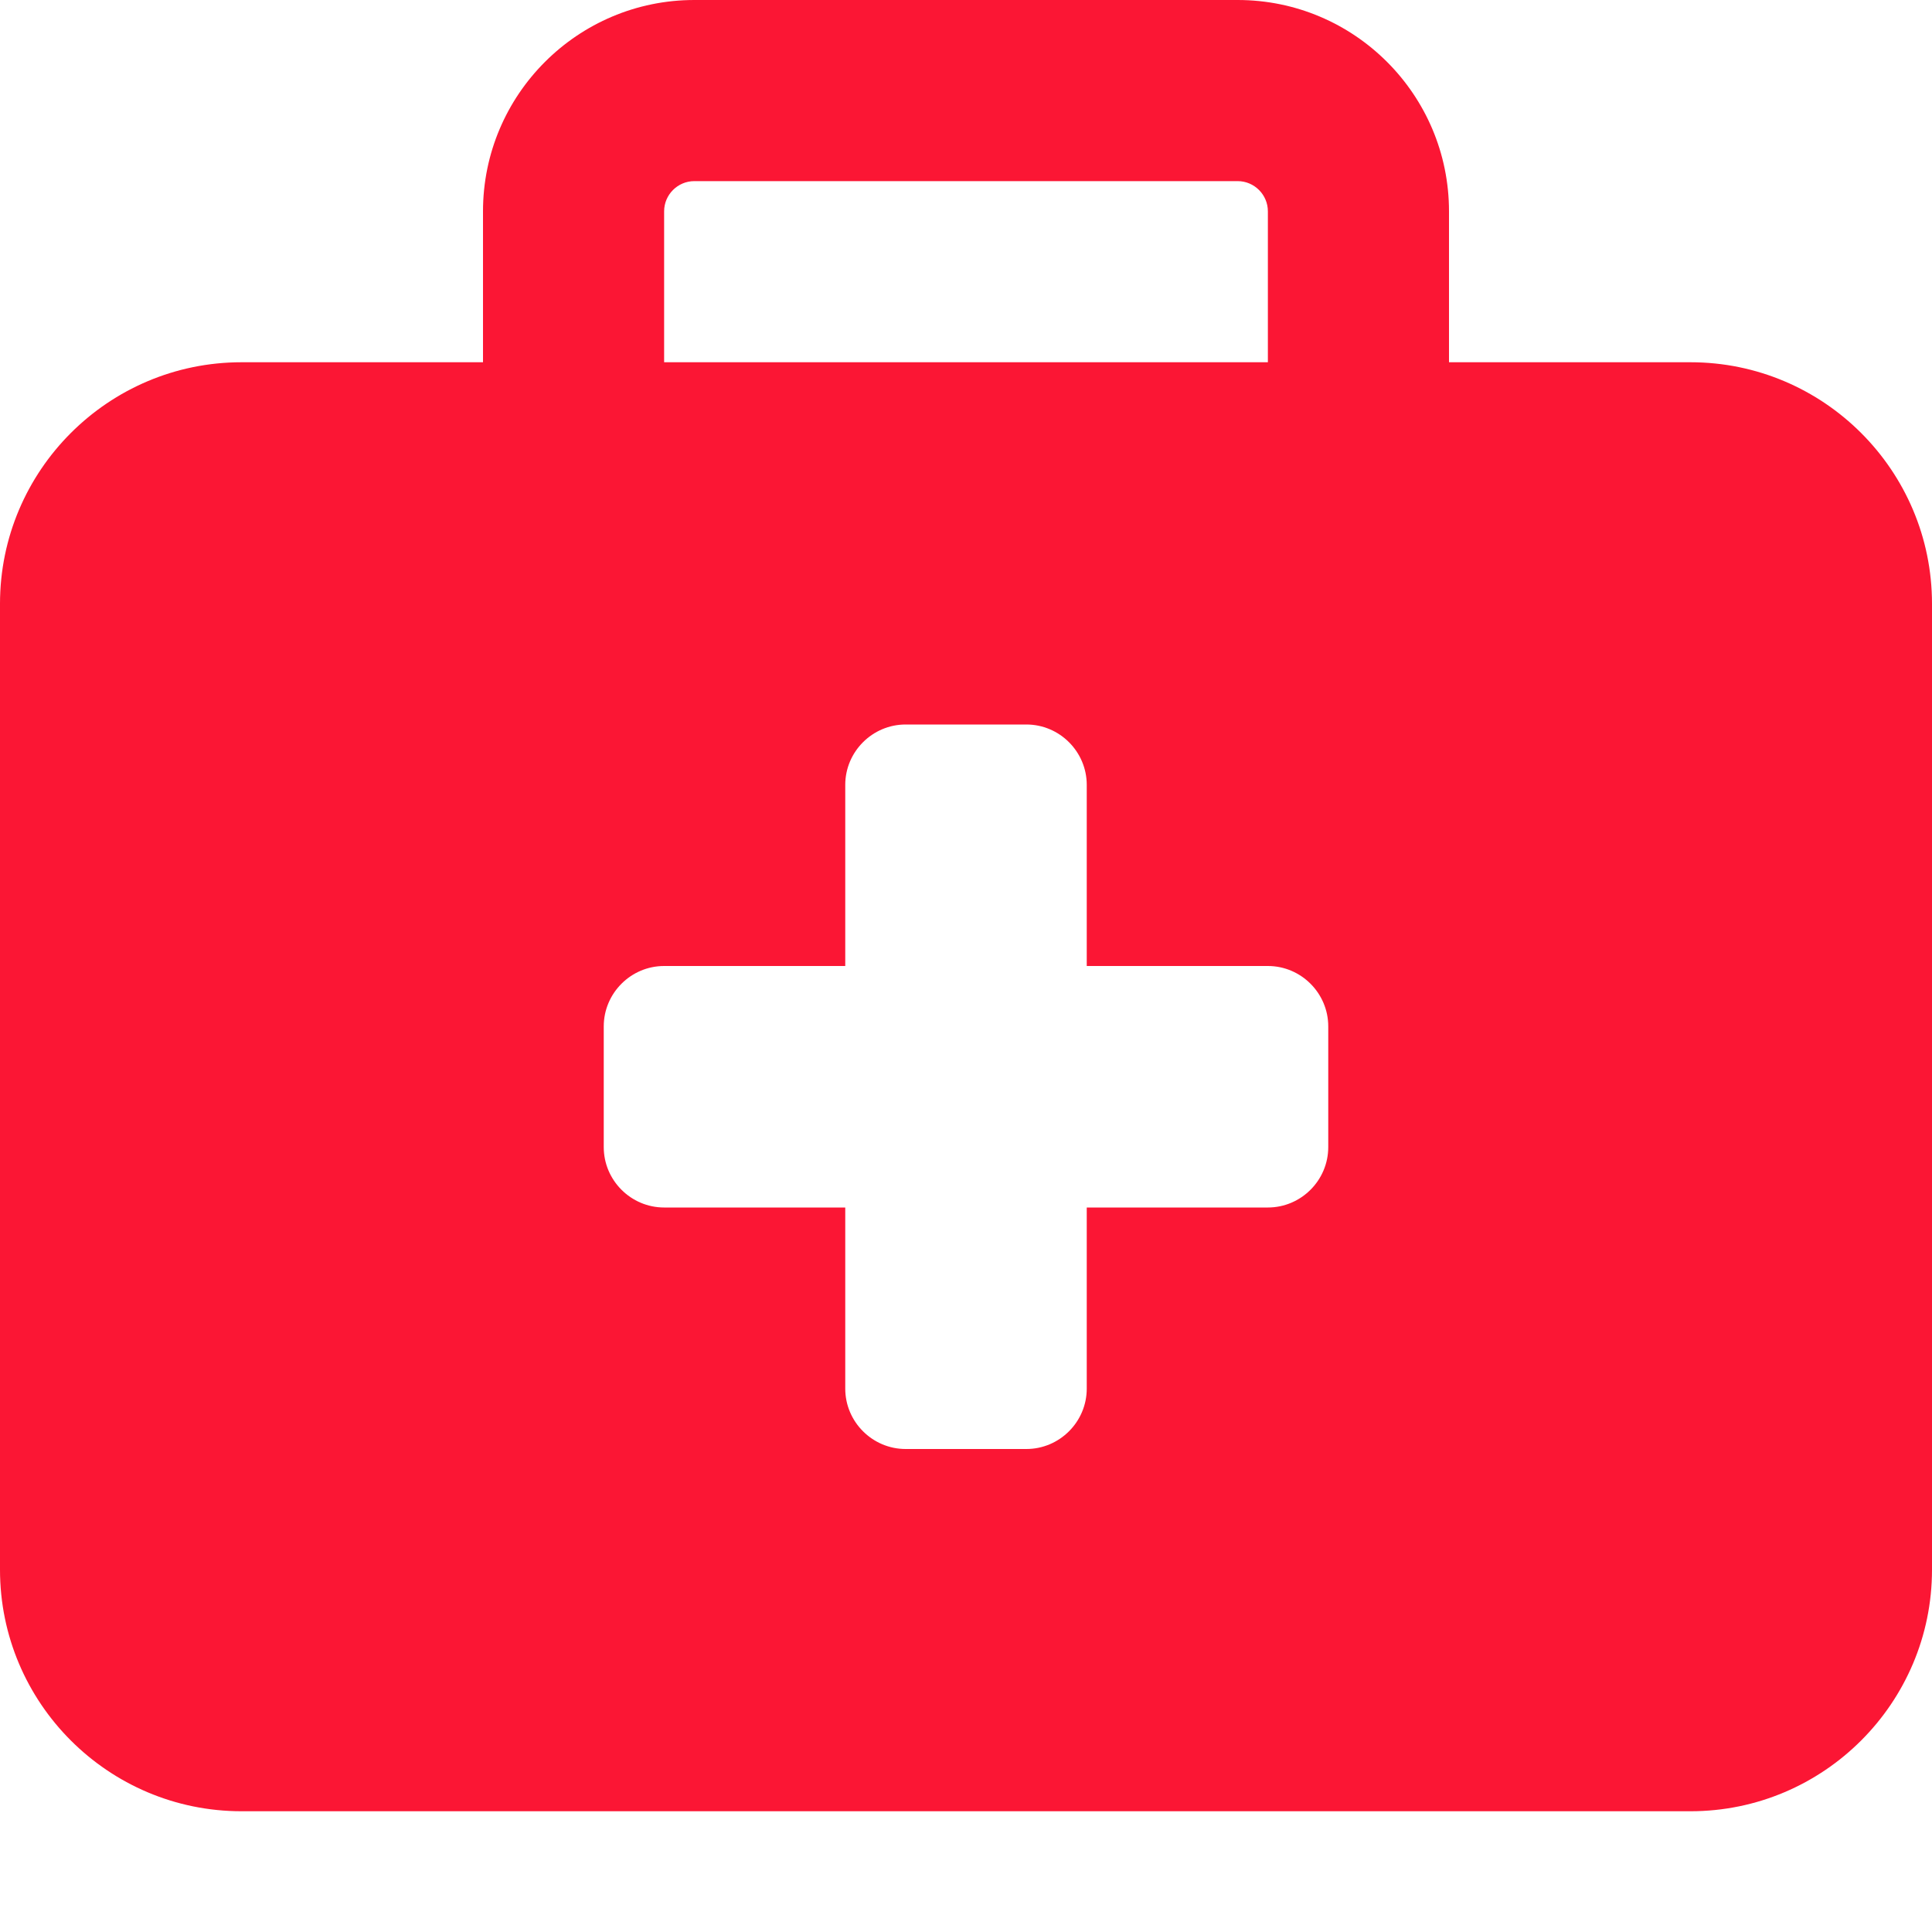 <?xml version="1.0" encoding="utf-8"?>
<!-- Generator: Adobe Illustrator 28.0.0, SVG Export Plug-In . SVG Version: 6.00 Build 0)  -->
<svg version="1.1" id="Layer_1" xmlns="http://www.w3.org/2000/svg" xmlns:xlink="http://www.w3.org/1999/xlink" x="0px" y="0px"
	 viewBox="0 0 512 512" style="enable-background:new 0 0 512 512;" xml:space="preserve">
<style type="text/css">
	.st0{fill:#FB1634;}
</style>
<path class="st0" d="M448,96h-64V56c0-30.9-25.1-56-56-56H184c-30.9,0-56,25.1-56,56v40H64c-35.3,0-64,28.7-64,64v256
	c0,35.3,28.7,64,64,64h384c35.3,0,64-28.7,64-64V160C512,124.7,483.3,96,448,96z M176,56c0-4.4,3.6-8,8-8h144c4.4,0,8,3.6,8,8v40
	H176V56z M352,304c0,8.8-7.2,16-16,16h-48v48c0,8.8-7.2,16-16,16h-32c-8.8,0-16-7.2-16-16v-48h-48c-8.8,0-16-7.2-16-16v-32
	c0-8.8,7.2-16,16-16h48v-48c0-8.8,7.2-16,16-16h32c8.8,0,16,7.2,16,16v48h48c8.8,0,16,7.2,16,16V304z"/>
</svg>
